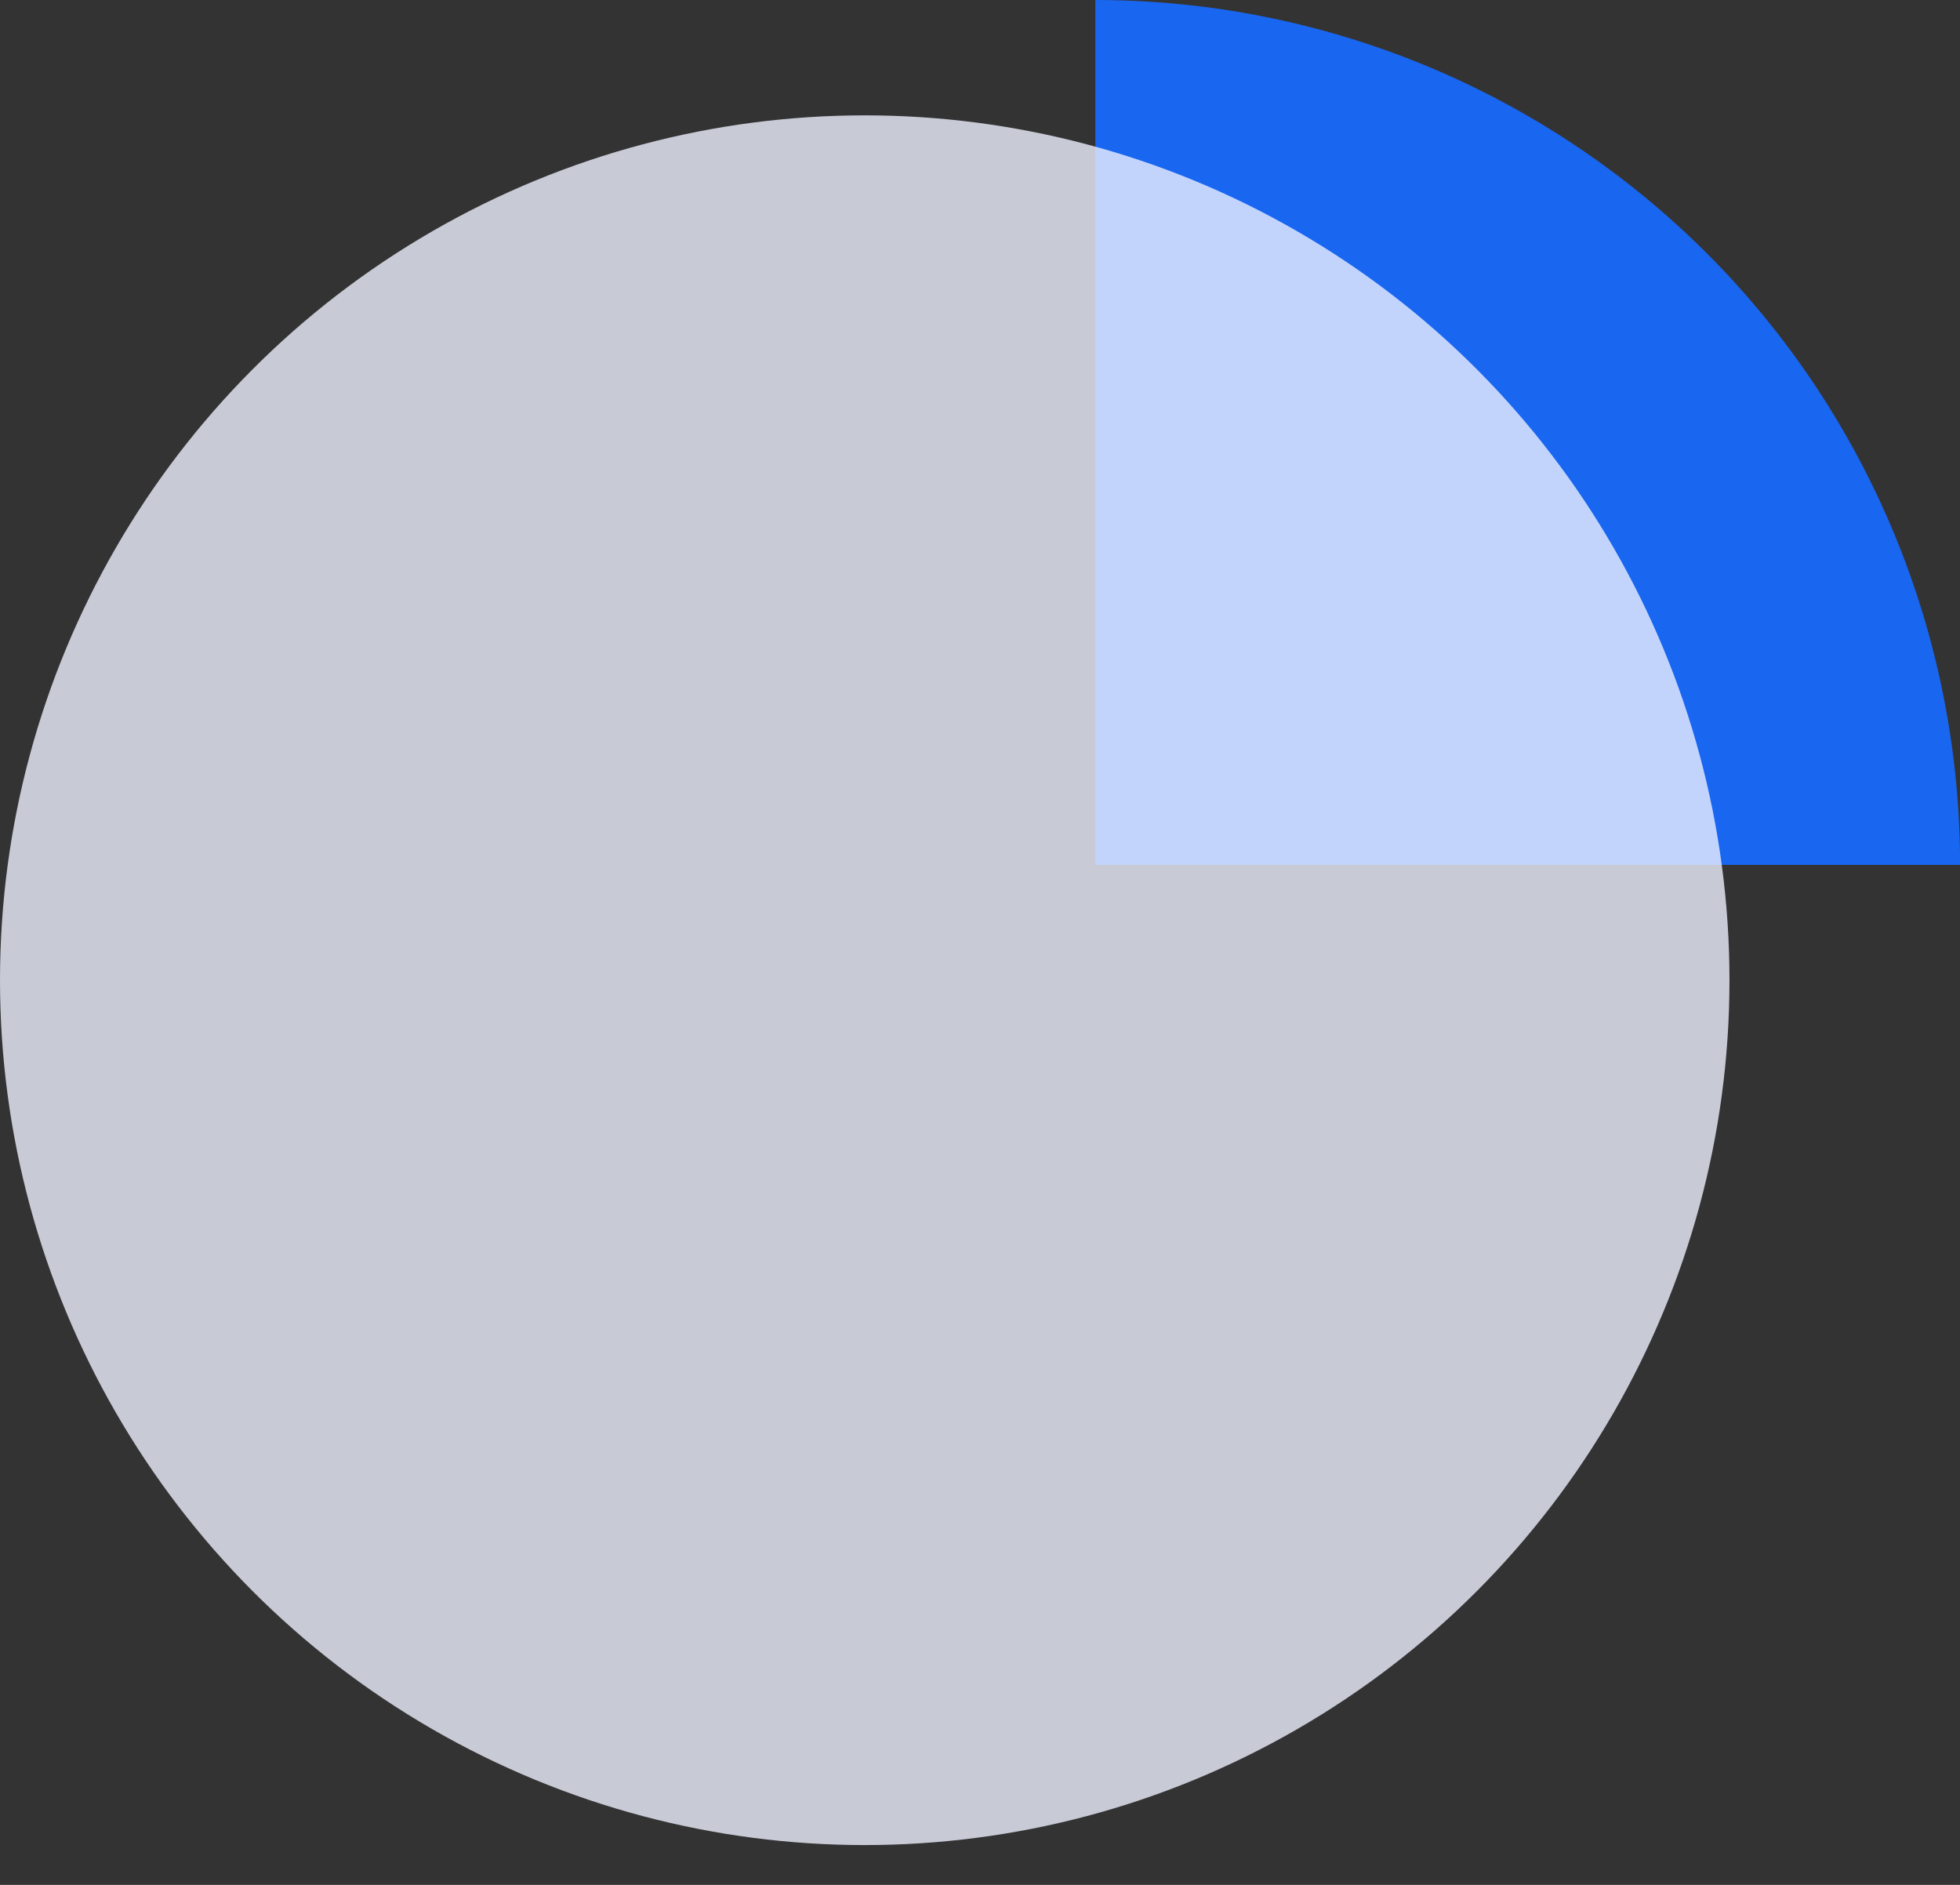 <svg width="26" height="25" viewBox="0 0 26 25" fill="none" xmlns="http://www.w3.org/2000/svg">
<rect x="0" y="0" width="26" height="25" fill="#333333" stroke="none"/>
<g id="Group 1426">
<path id="Ellipse 238" d="M26.001 11.471C26.001 9.965 25.705 8.473 25.128 7.081C24.552 5.69 23.707 4.425 22.642 3.36C21.576 2.295 20.312 1.45 18.92 0.873C17.528 0.297 16.036 -6.58487e-08 14.53 0L14.53 11.471H26.001Z" fill="#1966F0"/>
<circle id="Ellipse 237" cx="11.471" cy="13.001" r="11.471" fill="#EDF0FF" fill-opacity="0.8"/>
</g>
</svg>
